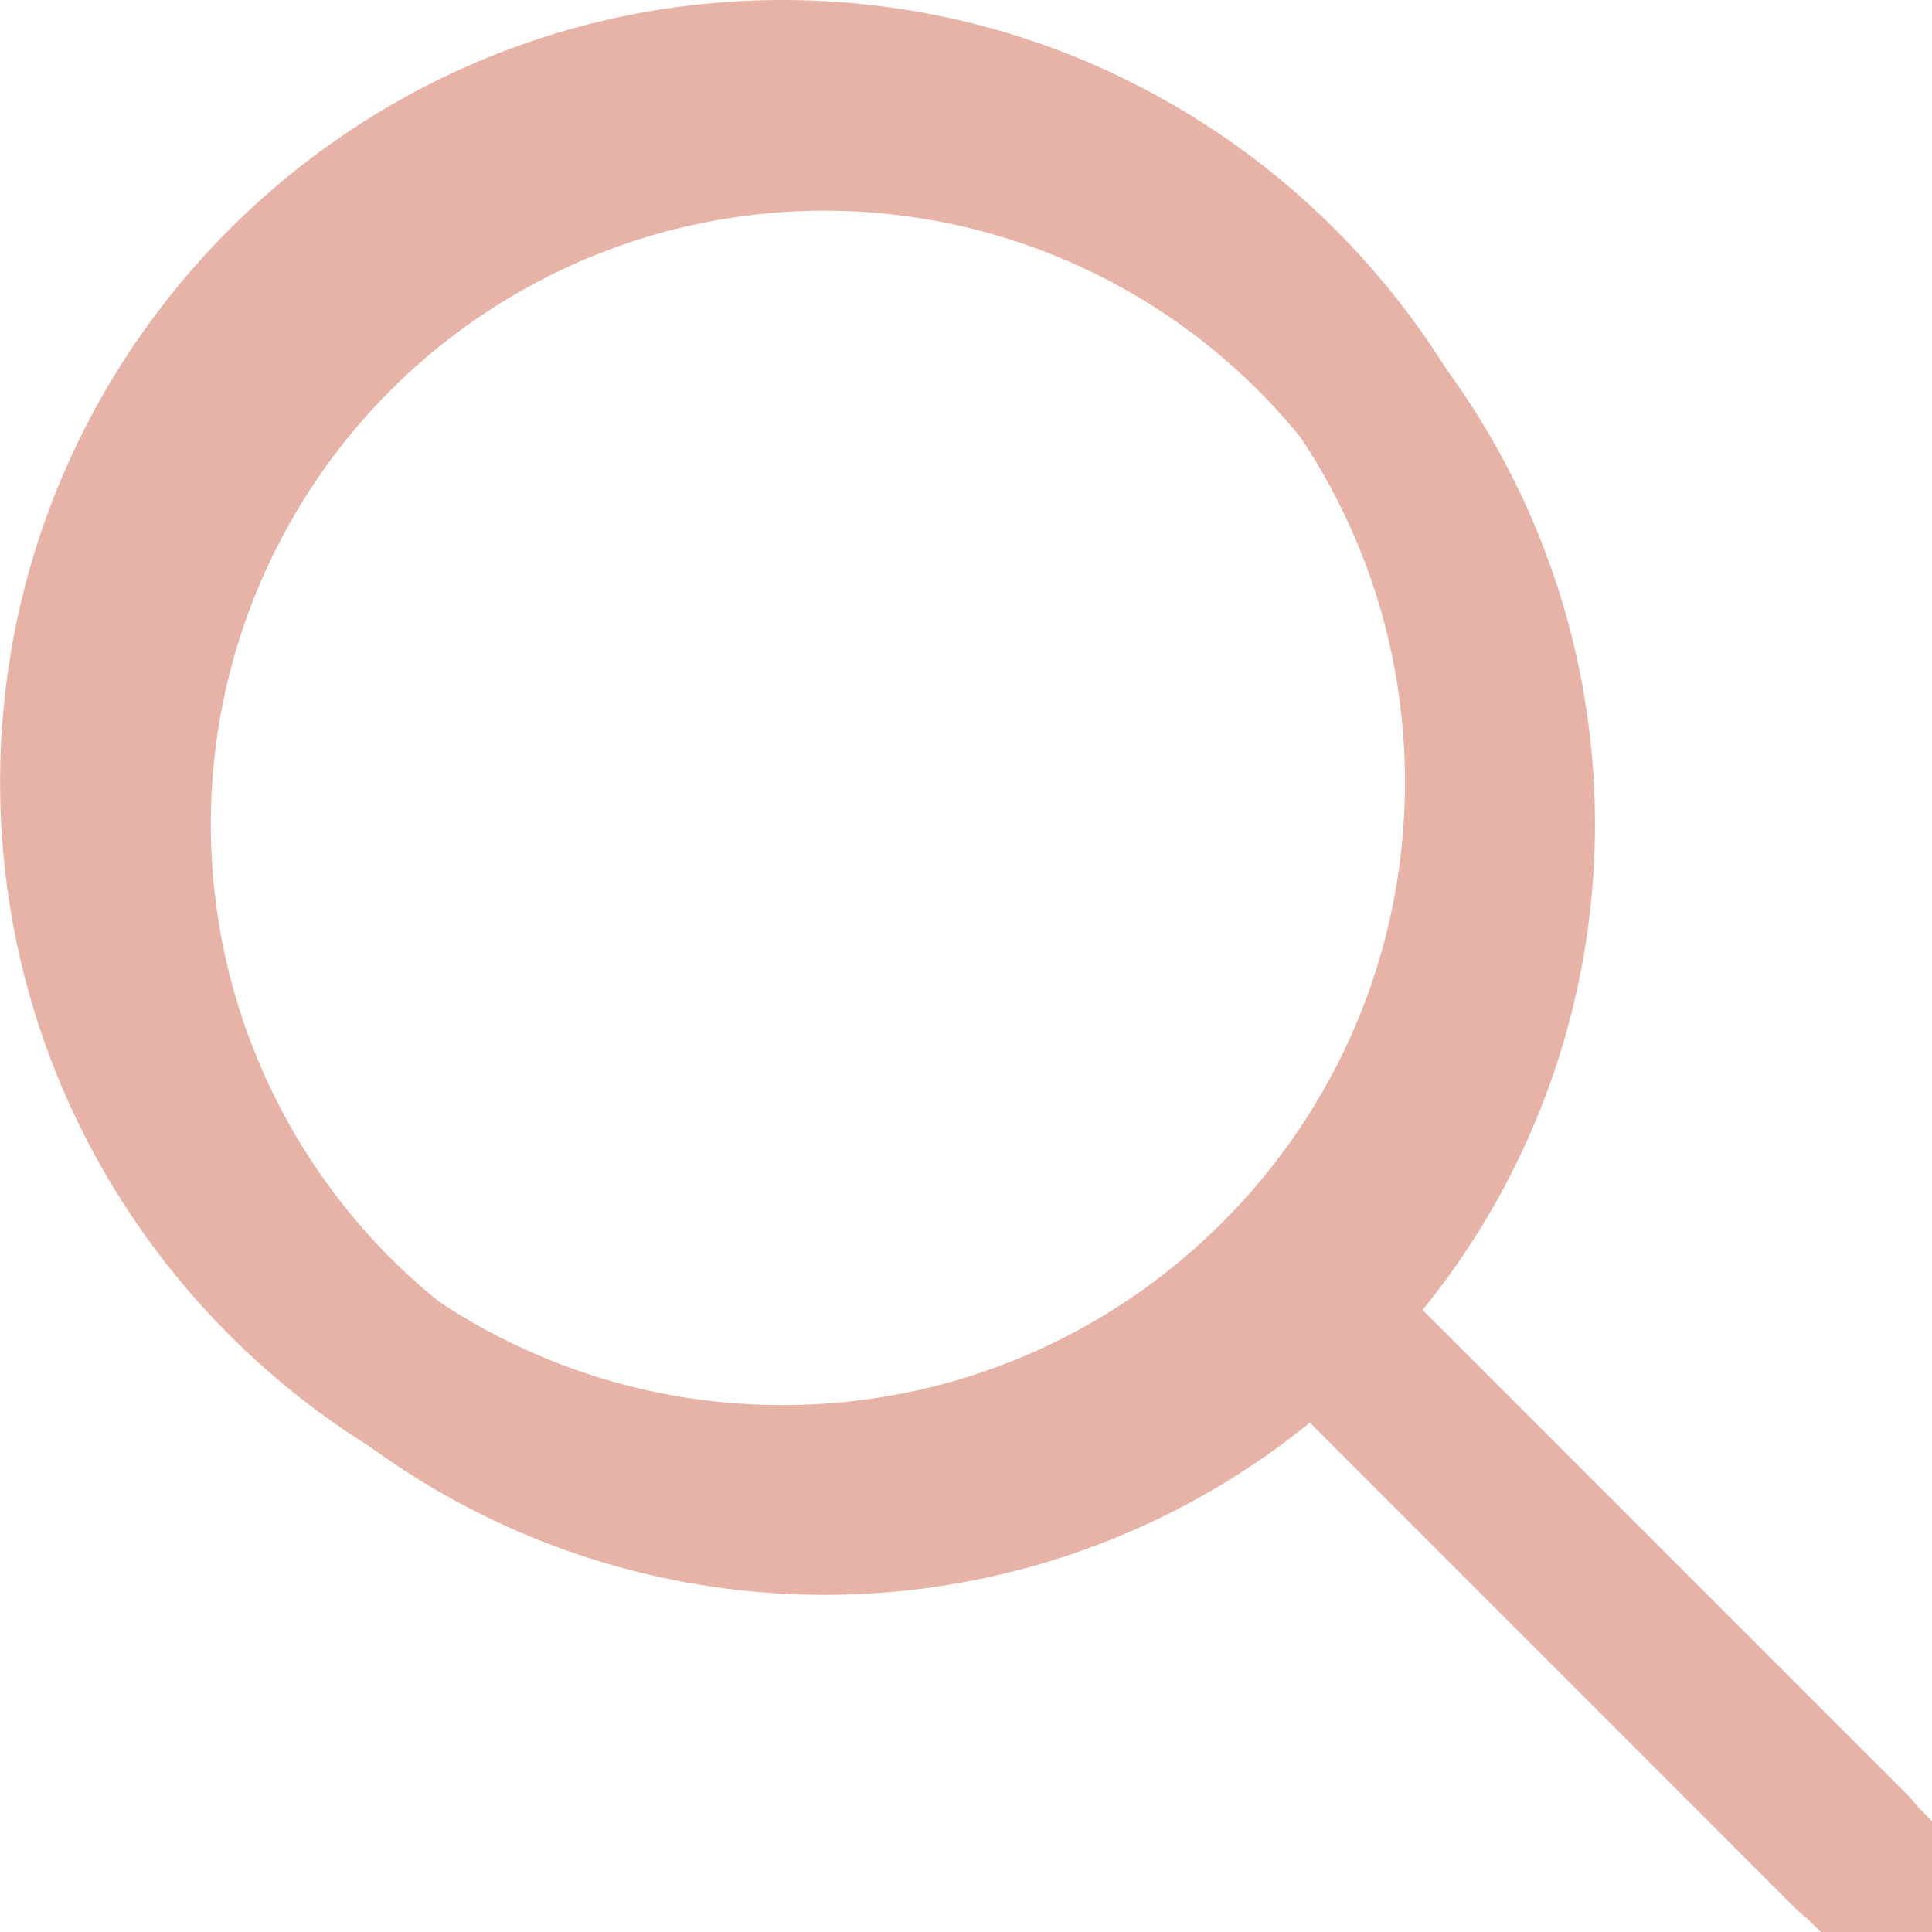 <?xml version="1.0" encoding="UTF-8"?>
<svg xmlns="http://www.w3.org/2000/svg" width="18" height="18" viewBox="0 0 18 18">
  <g id="strokes">
    <g>
      <g id="Ellipse_22">
        <circle cx="7.68" cy="7.679" r="7.18" fill="none"/>
        <circle cx="7.68" cy="7.679" r="6.448" fill="none" stroke="#e7b3a6" stroke-linecap="round" stroke-width="1.464"/>
      </g>
      <path id="Pfad_6948" d="M17.5,17.501l-5.183-5.184" fill="none" stroke="#e7b3a6" stroke-linecap="round" stroke-width="1.464"/>
    </g>
  </g>
  <g id="fills">
    <circle cx="7.68" cy="7.679" r="7.18" fill="none"/>
    <path d="M17.782,16.732l-4.846-4.846c1.024-1.255,1.64-2.856,1.64-4.598C14.576,3.269,11.307,0,7.288,0S.001,3.269.001,7.288s3.269,7.288,7.288,7.288c1.742,0,3.341-.616,4.597-1.639l4.846,4.847c.145.145.335.217.525.217s.38-.072.525-.217c.29-.29.29-.76,0-1.051ZM1.487,7.288C1.487,4.089,4.089,1.486,7.288,1.486s5.802,2.603,5.802,5.802c0,3.2-2.603,5.803-5.802,5.803S1.487,10.487,1.487,7.288Z" fill="#e7b3a6"/>
  </g>
</svg>